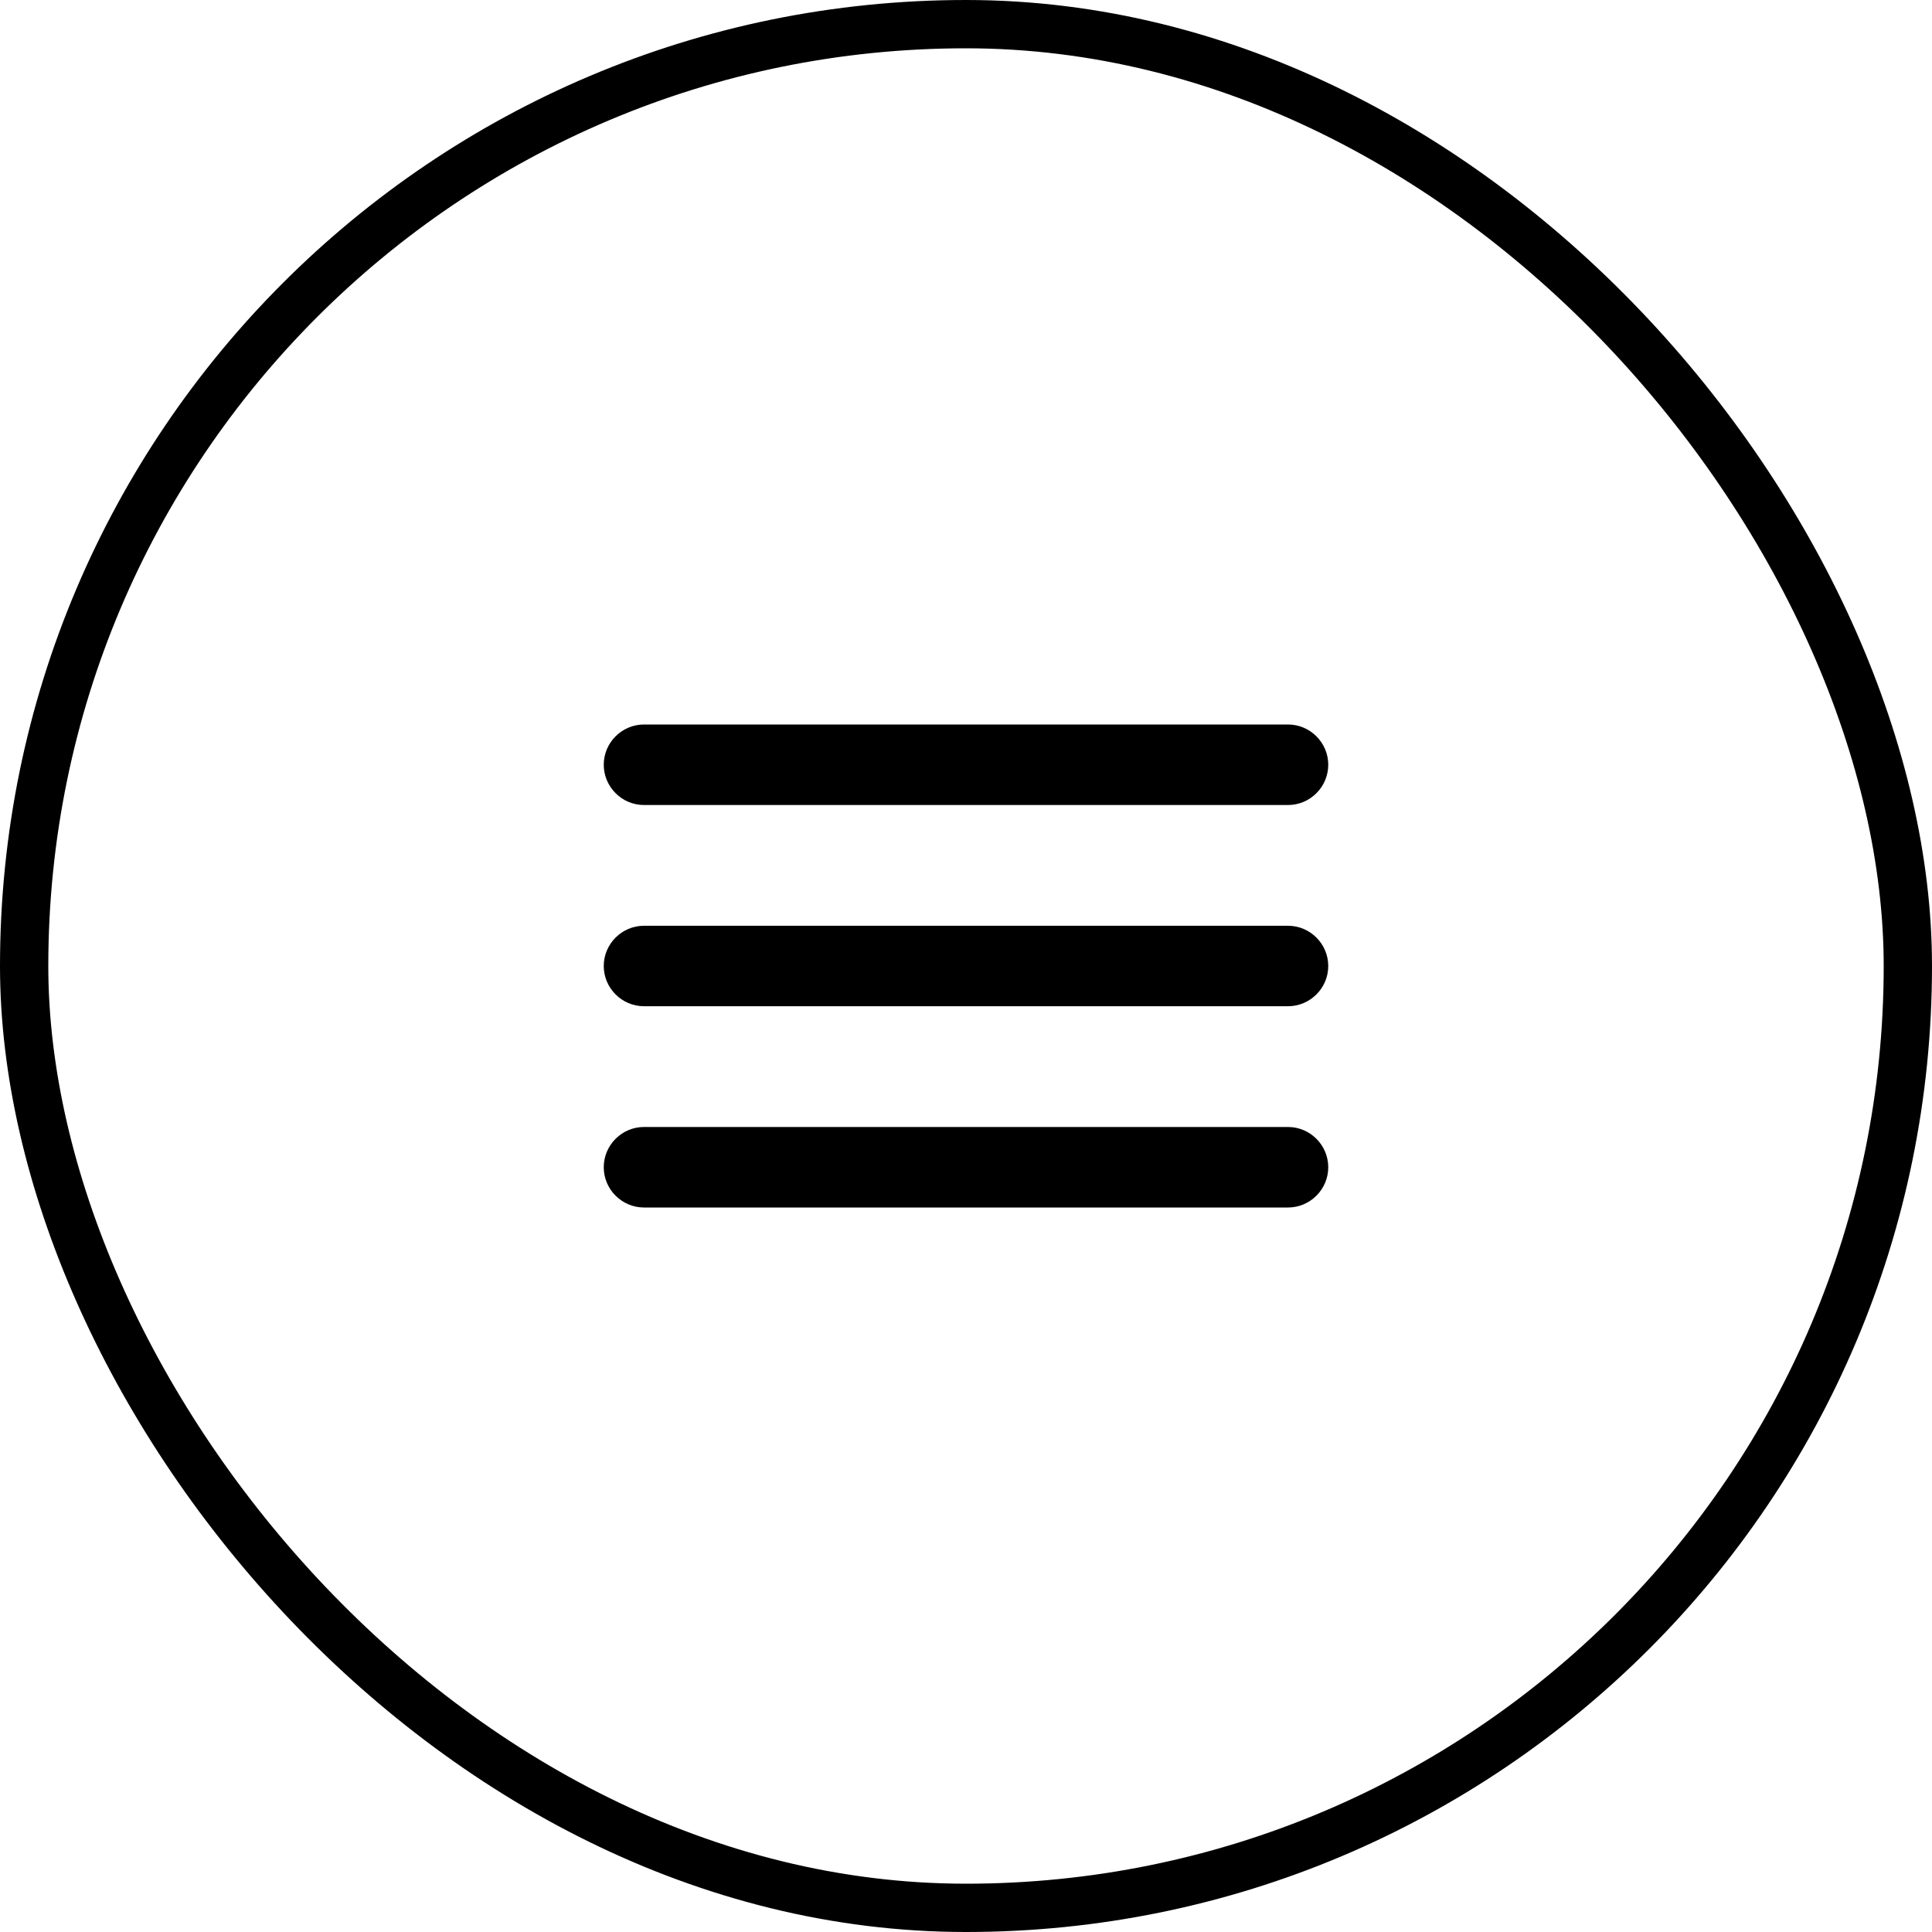 <svg xmlns="http://www.w3.org/2000/svg" width="40" height="40" viewBox="0 0 40 40" fill="none"><rect x="0.5" y="0.5" width="39" height="39" rx="19.5" stroke="black"></rect><path d="M13.333 25H26.667C27.125 25 27.5 24.625 27.5 24.167C27.5 23.708 27.125 23.333 26.667 23.333H13.333C12.875 23.333 12.5 23.708 12.5 24.167C12.5 24.625 12.875 25 13.333 25ZM13.333 20.833H26.667C27.125 20.833 27.5 20.458 27.5 20C27.5 19.542 27.125 19.167 26.667 19.167H13.333C12.875 19.167 12.5 19.542 12.5 20C12.5 20.458 12.875 20.833 13.333 20.833ZM12.5 15.833C12.5 16.292 12.875 16.667 13.333 16.667H26.667C27.125 16.667 27.5 16.292 27.5 15.833C27.5 15.375 27.125 15 26.667 15H13.333C12.875 15 12.5 15.375 12.5 15.833Z" fill="black"></path></svg>